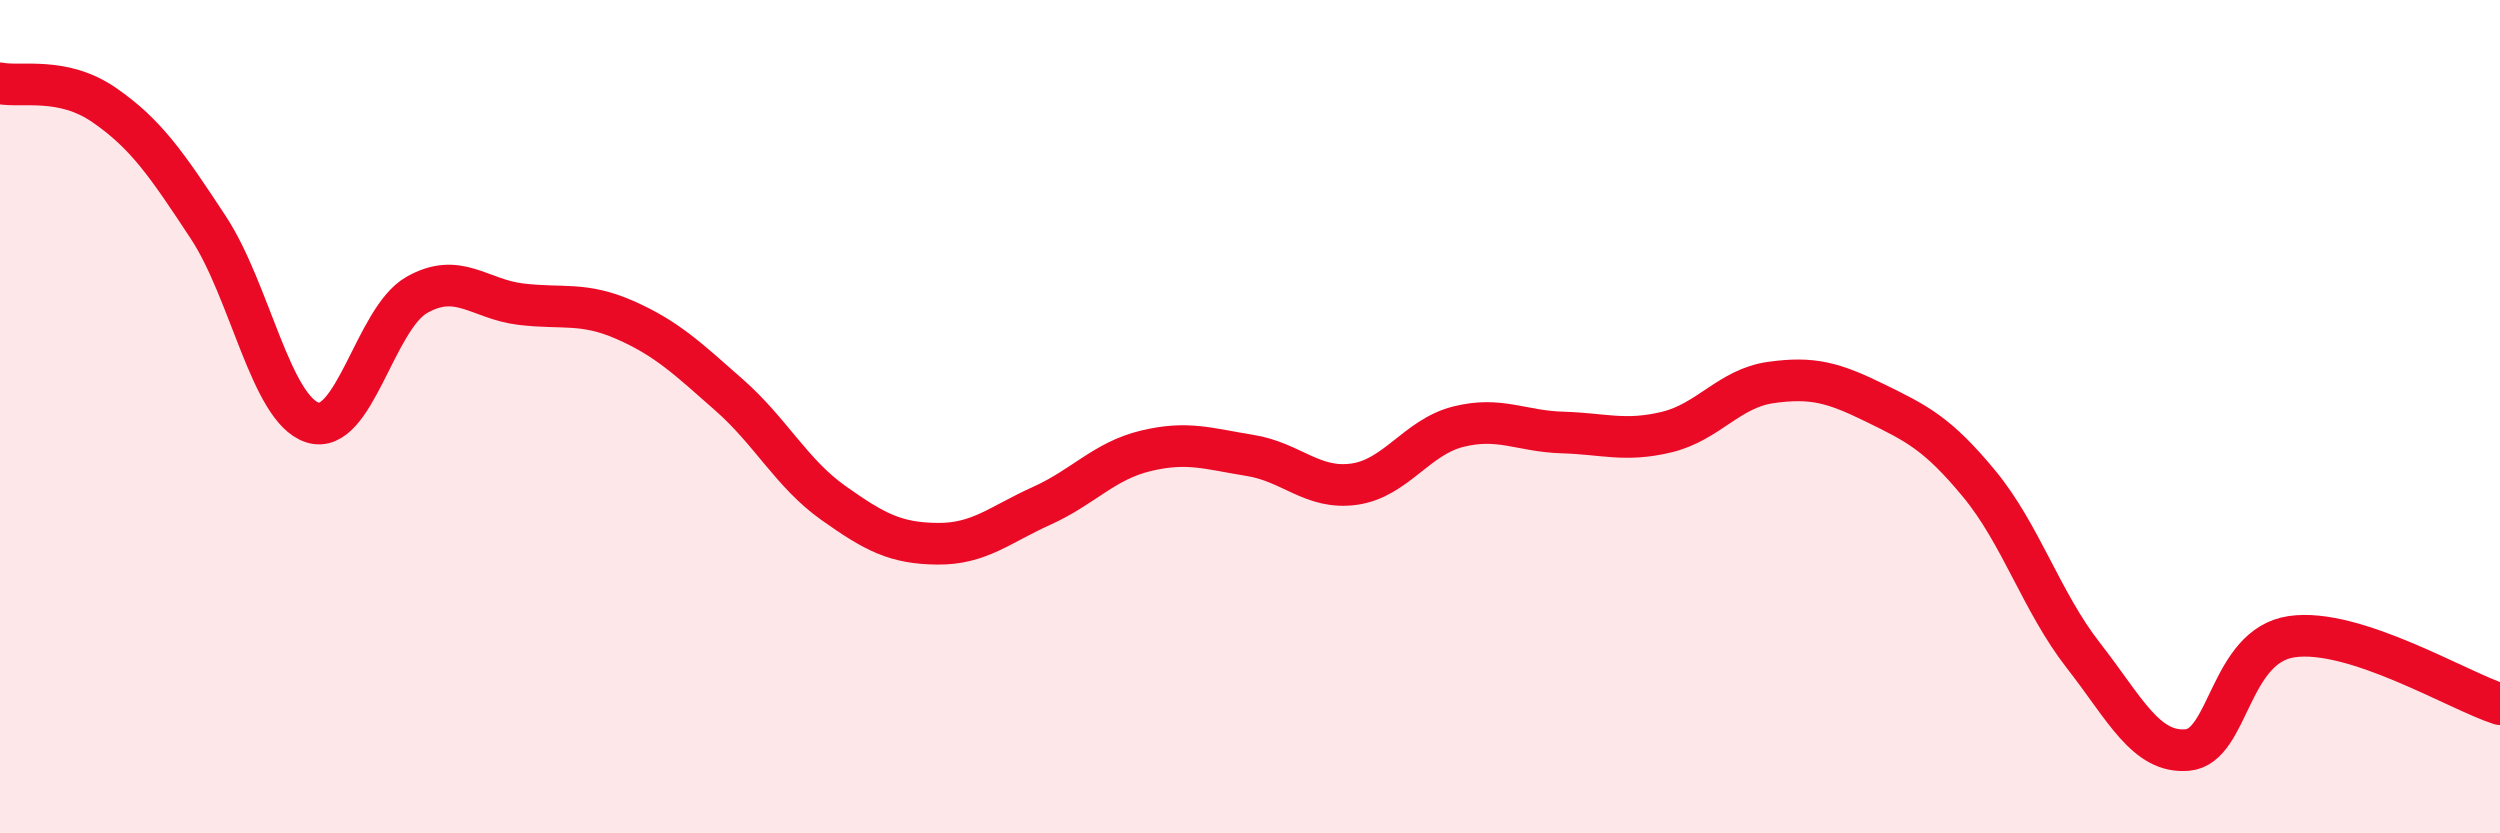 
    <svg width="60" height="20" viewBox="0 0 60 20" xmlns="http://www.w3.org/2000/svg">
      <path
        d="M 0,2 C 0.5,2.1 1.5,1.83 2.5,2.52 C 3.5,3.21 4,3.94 5,5.46 C 6,6.98 6.5,9.82 7.5,10.14 C 8.5,10.46 9,7.65 10,7.08 C 11,6.51 11.5,7.18 12.5,7.3 C 13.5,7.42 14,7.24 15,7.68 C 16,8.12 16.5,8.6 17.5,9.48 C 18.5,10.36 19,11.36 20,12.07 C 21,12.78 21.5,13.04 22.5,13.05 C 23.5,13.06 24,12.59 25,12.14 C 26,11.69 26.5,11.06 27.5,10.82 C 28.5,10.58 29,10.77 30,10.93 C 31,11.09 31.5,11.76 32.5,11.62 C 33.5,11.48 34,10.49 35,10.24 C 36,9.99 36.5,10.35 37.5,10.38 C 38.5,10.41 39,10.61 40,10.37 C 41,10.13 41.5,9.32 42.5,9.18 C 43.5,9.04 44,9.18 45,9.67 C 46,10.16 46.5,10.4 47.5,11.61 C 48.5,12.82 49,14.45 50,15.73 C 51,17.01 51.5,18.09 52.5,18 C 53.5,17.91 53.5,15.5 55,15.28 C 56.5,15.06 59,16.58 60,16.9L60 20L0 20Z"
        fill="#EB0A25"
        opacity="0.1"
        stroke-linecap="round"
        stroke-linejoin="round"
      />
      <path
        d="M 0,2 C 0.5,2.1 1.5,1.83 2.5,2.52 C 3.5,3.21 4,3.94 5,5.46 C 6,6.98 6.5,9.82 7.5,10.14 C 8.5,10.46 9,7.65 10,7.08 C 11,6.51 11.5,7.18 12.5,7.3 C 13.5,7.42 14,7.24 15,7.68 C 16,8.12 16.5,8.6 17.5,9.48 C 18.5,10.36 19,11.36 20,12.07 C 21,12.78 21.5,13.04 22.5,13.05 C 23.5,13.06 24,12.59 25,12.14 C 26,11.69 26.5,11.06 27.5,10.82 C 28.5,10.58 29,10.77 30,10.93 C 31,11.09 31.5,11.76 32.5,11.62 C 33.5,11.48 34,10.49 35,10.24 C 36,9.99 36.5,10.35 37.5,10.38 C 38.5,10.41 39,10.61 40,10.37 C 41,10.13 41.5,9.32 42.5,9.18 C 43.5,9.04 44,9.18 45,9.67 C 46,10.16 46.5,10.4 47.5,11.61 C 48.5,12.82 49,14.45 50,15.73 C 51,17.01 51.5,18.09 52.5,18 C 53.5,17.91 53.5,15.5 55,15.28 C 56.5,15.06 59,16.58 60,16.9"
        stroke="#EB0A25"
        stroke-width="1"
        fill="none"
        stroke-linecap="round"
        stroke-linejoin="round"
      />
    </svg>
  